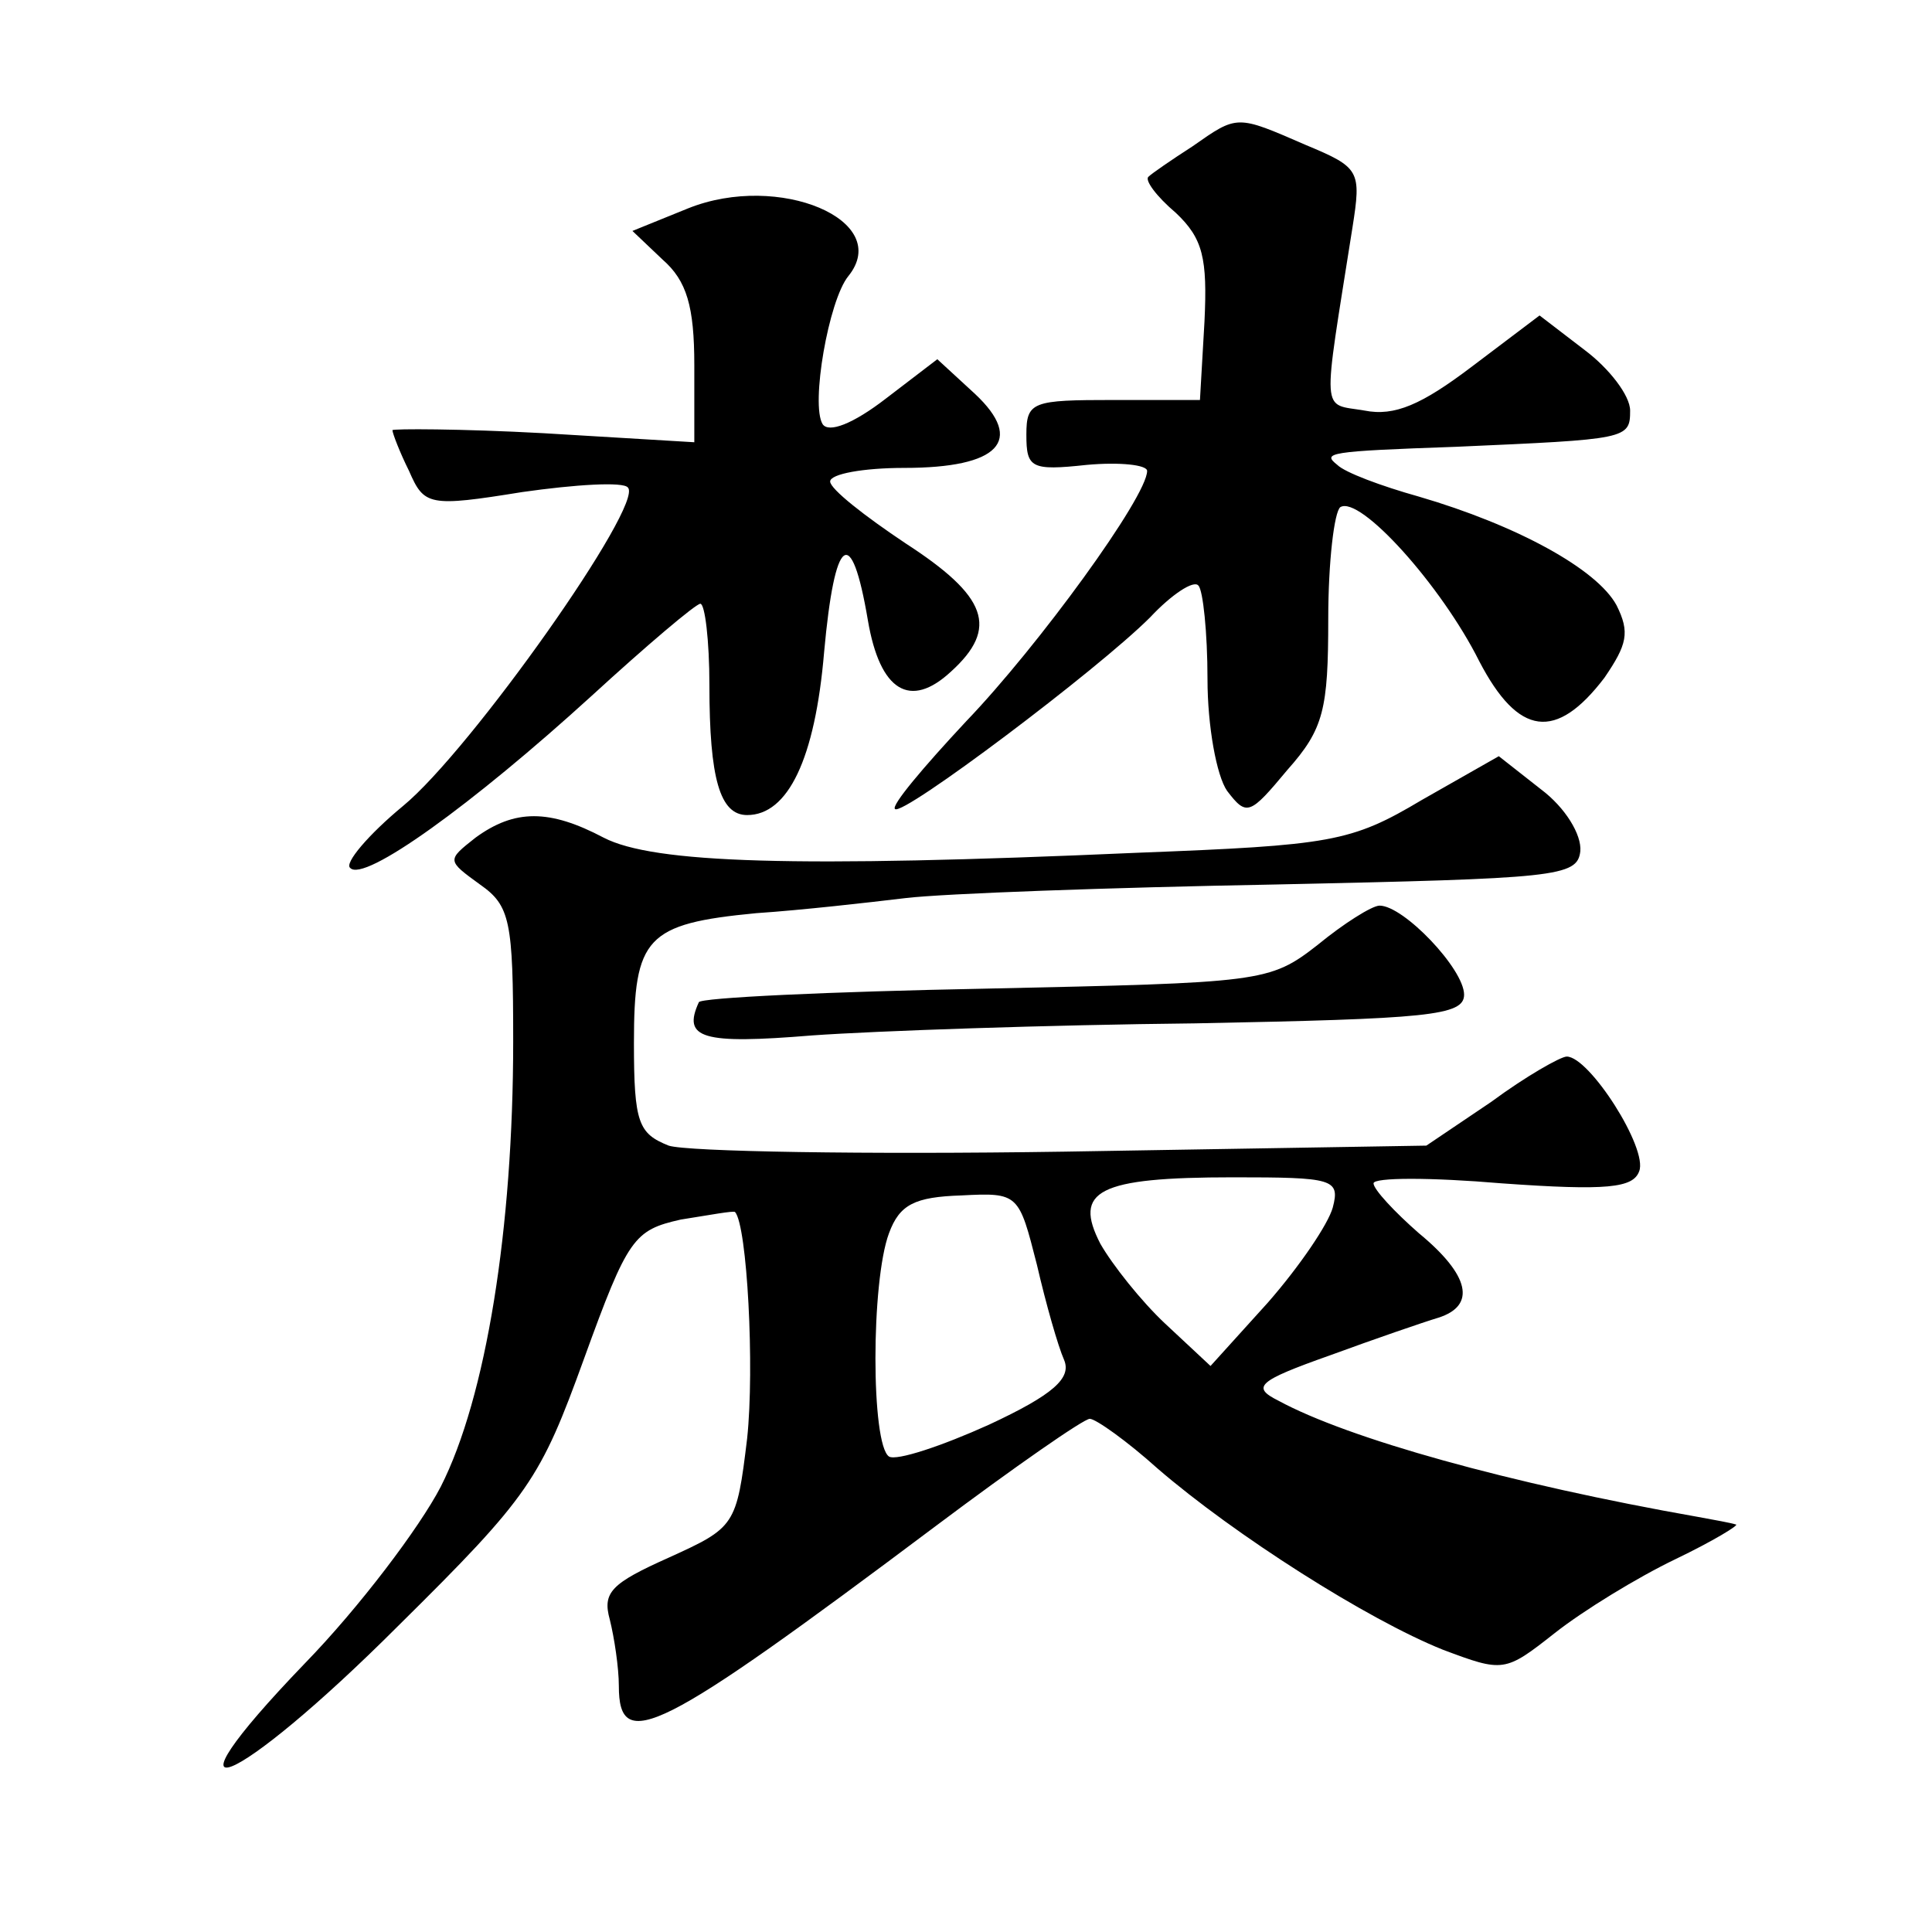 <?xml version="1.0" standalone="no"?>
<!DOCTYPE svg PUBLIC "-//W3C//DTD SVG 20010904//EN"
 "http://www.w3.org/TR/2001/REC-SVG-20010904/DTD/svg10.dtd">
<svg version="1.0" xmlns="http://www.w3.org/2000/svg"
 width="128pt" height="128pt" viewBox="0 0 128 128"
 preserveAspectRatio="xMidYMid meet">
<g transform="translate(0,128) scale(0.1,-0.1)"
fill="#0" stroke="none">
<path d="M790 1183 c-14 -9 -27 -18 -29 -20 -3 -2 5 -13 18 -24 18 -17 21 -30 19
-72 l-3 -52 -57 0 c-54 0 -58 -1 -58 -23 0 -22 3 -24 40 -20 22 2 40 0 40 -4 0
-17 -72 -116 -120 -166 -28 -30 -50 -56 -47 -58 5 -5 134 92 169 127 14 15 29 25
32 21 3 -3 6 -31 6 -62 0 -31 6 -64 13 -74 13 -17 15 -16 40 14 24 27 27 40 27
100 0 38 4 71 8 74 13 8 67 -52 92 -102 26 -50 51 -53 83 -11 15 22 17 30 8 48
-13 24 -66 53 -131 72 -25 7 -49 16 -54 21 -10 8 -7 9 79 12 113 5 115 5 115 24
0 10 -14 28 -30 40 l-30 23 -45 -34 c-33 -25 -51 -33 -71 -29 -29 5 -28 -6 -8 121
6 38 5 40 -31 55 -46 20 -45 20 -75 -1z M456 1142 l-37 -15 20 -19 c16 -14 21 -31
21 -70 l0 -51 -100 6 c-55 3 -100 3 -100 2 0 -2 5 -15 11 -27 10 -23 13 -24 75
-14 35 5 67 7 70 3 11 -11 -104 -174 -149 -211 -23 -19 -39 -38 -35 -41 9 -10 81
42 160 114 36 33 69 61 72 61 3 0 6 -24 6 -54 0 -62 7 -86 25 -86 27 0 45 37 51
108 7 77 18 86 29 21 8 -47 28 -59 55 -34 32 29 24 50 -30 85 -27 18 -50 36 -50
41 0 5 22 9 49 9 63 0 80 18 47 49 l-25 23 -34 -26 c-22 -17 -38 -23 -42 -17 -8
13 4 82 17 98 30 37 -46 69 -106 45z M942 750 c-47 -28 -60 -30 -189 -35 -227 -10
-320 -7 -353 10 -36 19 -59 19 -85 0 -19 -15 -19 -15 3 -31 20 -14 22 -24 22 -104
0 -124 -18 -236 -48 -295 -14 -27 -54 -80 -90 -117 -102 -106 -47 -84 62 25 87
86 94 97 123 177 29 80 33 85 64 92 19 3 35 6 36 5 8 -9 13 -103 8 -150 -7 -58
-8 -59 -52 -79 -38 -17 -44 -23 -39 -41 3 -12 6 -32 6 -44 0 -45 26 -32 210 106
52 39 98 71 102 71 4 0 25 -15 45 -33 51 -44 139 -100 189 -120 40 -15 41 -15 74
11 19 15 55 37 80 49 25 12 43 23 40 23 -3 1 -14 3 -25 5 -125 22 -232 52 -278
77 -18 9 -14 13 34 30 30 11 62 22 72 25 25 8 21 28 -13 56 -16 14 -30 29 -30 33
0 4 38 4 85 0 70 -5 87 -3 91 8 6 15 -33 76 -48 76 -4 0 -27 -13 -50 -30 l-43 -29
-240 -4 c-132 -2 -250 0 -262 4 -20 8 -23 15 -23 68 0 70 8 79 81 86 30 2 74 7
99 10 25 3 135 7 245 9 186 4 200 5 202 22 1 11 -10 29 -26 41 l-28 22 -51 -29z
m-59 -270 c-3 -11 -22 -39 -43 -63 l-38 -42 -30 28 c-16 15 -35 39 -43 53 -18 35
-2 44 88 44 66 0 71 -1 66 -20z m-196 -38 c6 -26 14 -54 18 -63 5 -12 -7 -23 -50
-43 -31 -14 -61 -24 -66 -21 -12 8 -12 116 0 148 7 19 17 24 48 25 38 2 38 1 50
-46z M873 654 c-32 -25 -37 -25 -220 -29 -104 -2 -189 -6 -190 -9 -11 -24 2 -28
75 -22 42 3 157 7 254 8 154 3 178 5 178 19 0 17 -40 59 -56 59 -5 0 -24 -12 -41
-26z"/>
</g>
</svg>

